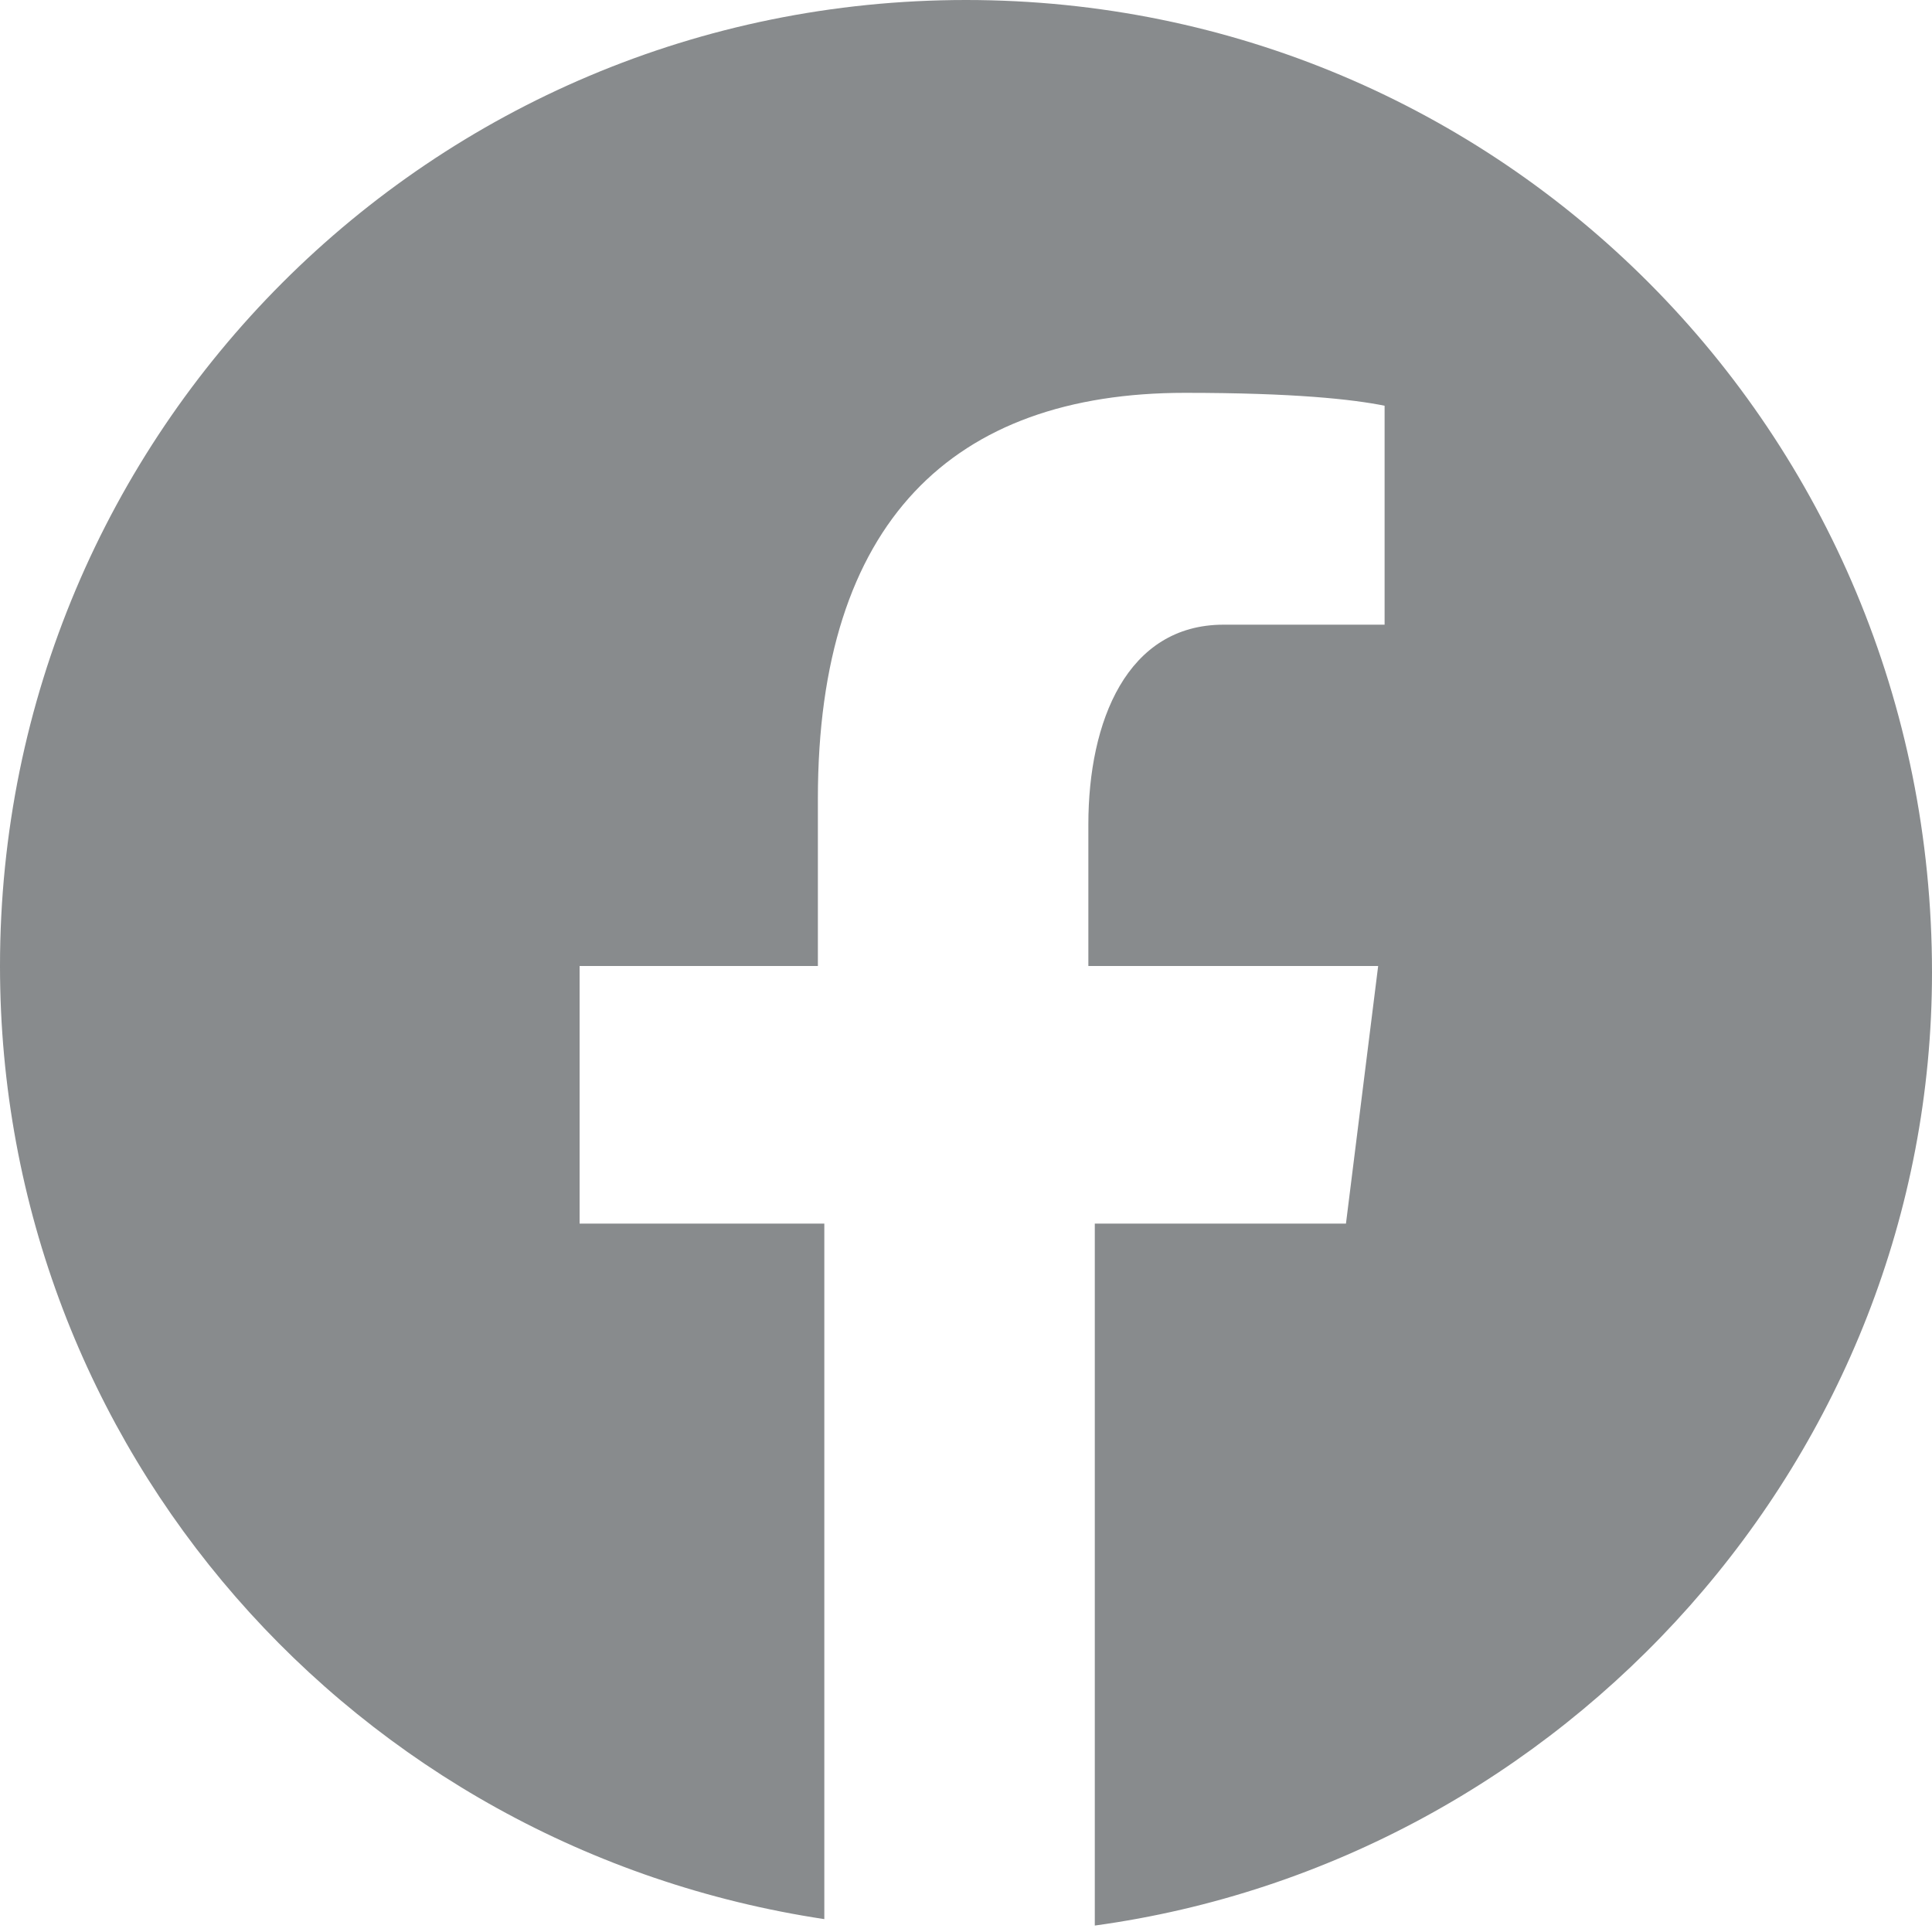 <?xml version="1.0" encoding="utf-8"?>
<!-- Generator: Adobe Illustrator 26.1.0, SVG Export Plug-In . SVG Version: 6.00 Build 0)  -->
<svg version="1.1" id="Capa_1" xmlns="http://www.w3.org/2000/svg" xmlns:xlink="http://www.w3.org/1999/xlink" x="0px" y="0px"
	 viewBox="0 0 30 30" style="enable-background:new 0 0 30 30;" xml:space="preserve">
<style type="text/css">
	.st0{fill:#888B8D;}
</style>
<path class="st0" d="M15,0C6.7,0,0,6.7,0,15c0,7.5,5.5,13.7,12.8,14.8V19H9V15h3.7v-2.6c0-4.3,2.1-6.3,5.7-6.3
	c1.7,0,2.6,0.1,3.1,0.2v3.4h-2.5c-1.5,0-2.1,1.5-2.1,3.1V15h4.5L20.9,19H17v10.9c7.3-1,13-7.3,13-14.8C30,6.7,23.3,0,15,0z"/>
</svg>
